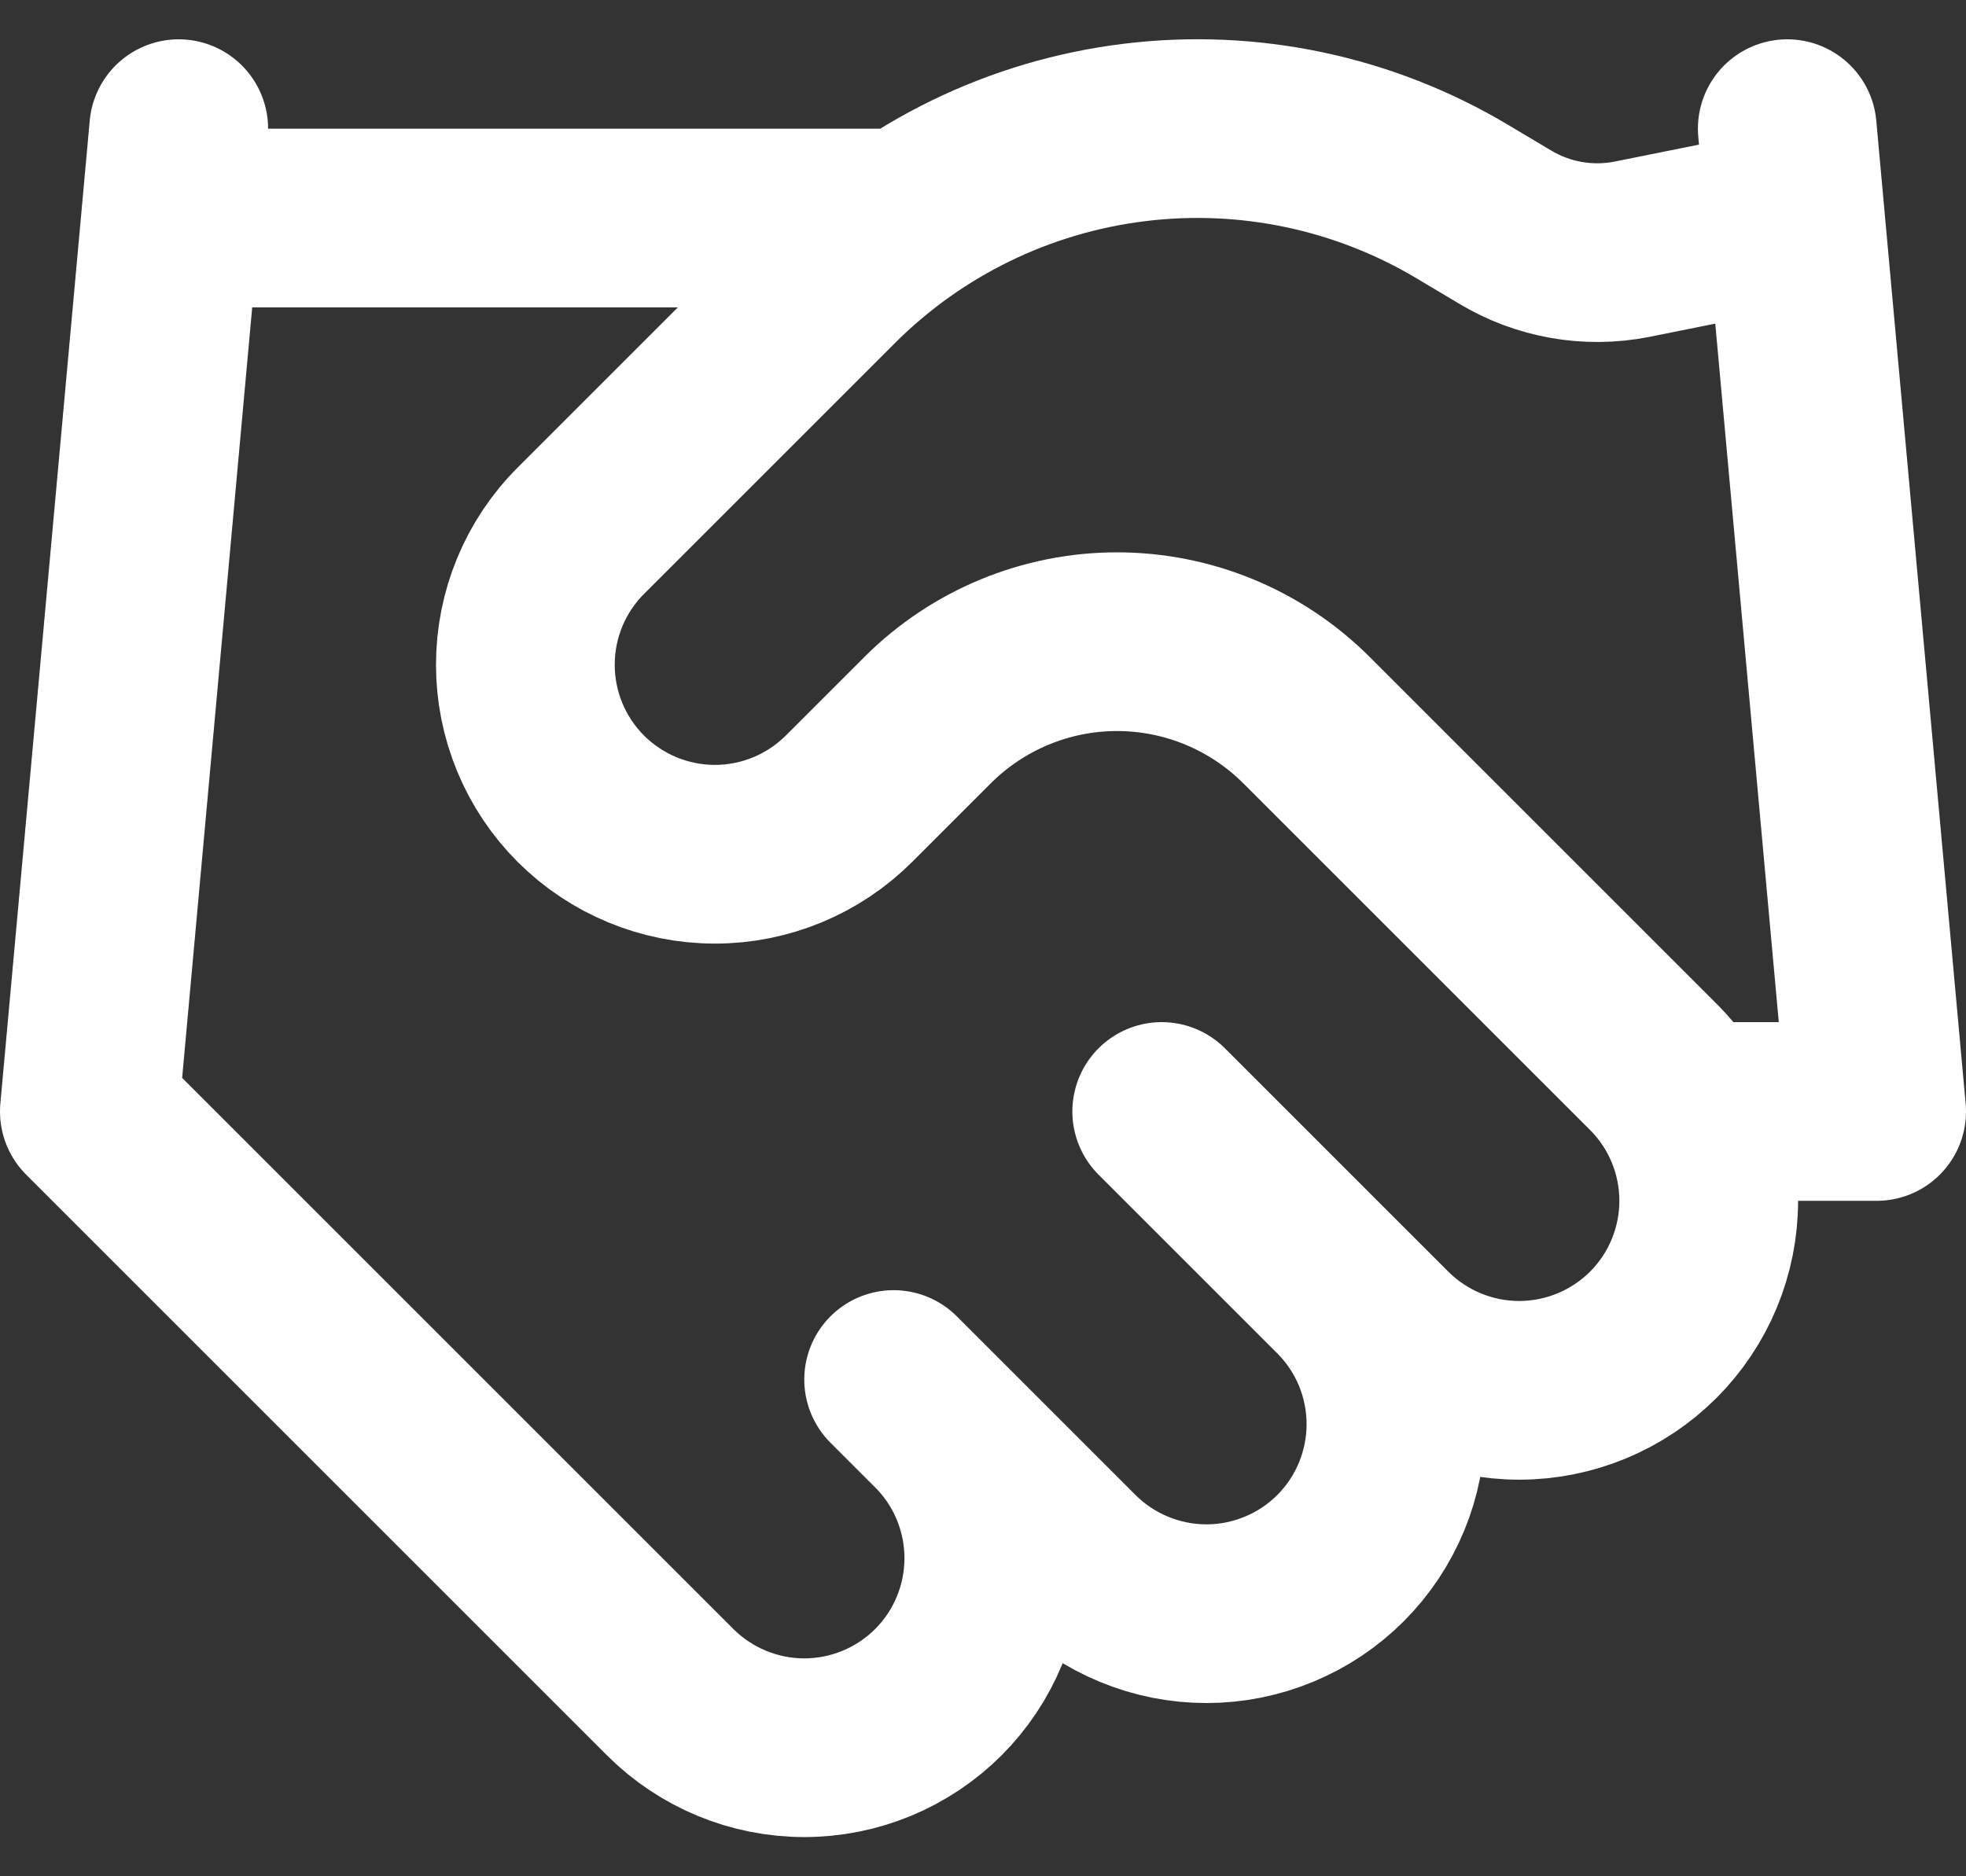 <svg width="22" height="21" viewBox="0 0 22 21" fill="none" xmlns="http://www.w3.org/2000/svg">
<rect x="0" y="0" width="22" height="21" fill="#333333" stroke="none"/>
<path d="M10 15.44L12 17.44C12.197 17.637 12.431 17.793 12.688 17.899C12.946 18.006 13.221 18.061 13.5 18.061C13.779 18.061 14.054 18.006 14.312 17.899C14.569 17.793 14.803 17.637 15 17.44C15.197 17.243 15.353 17.009 15.46 16.751C15.566 16.494 15.621 16.218 15.621 15.94C15.621 15.661 15.566 15.385 15.46 15.128C15.353 14.87 15.197 14.637 15 14.44M13 12.44L15.5 14.94C15.898 15.337 16.437 15.561 17 15.561C17.563 15.561 18.102 15.337 18.5 14.94C18.898 14.542 19.121 14.002 19.121 13.44C19.121 12.877 18.898 12.337 18.5 11.94L14.62 8.06C14.057 7.498 13.295 7.182 12.5 7.182C11.705 7.182 10.943 7.498 10.38 8.06L9.5 8.94C9.102 9.337 8.563 9.561 8 9.561C7.437 9.561 6.898 9.337 6.5 8.94C6.102 8.542 5.879 8.002 5.879 7.44C5.879 6.877 6.102 6.337 6.5 5.94L9.31 3.13C10.222 2.22 11.412 1.64 12.691 1.483C13.969 1.325 15.264 1.598 16.37 2.26L16.84 2.54C17.266 2.797 17.772 2.886 18.26 2.79L20 2.44M20 1.44L21 12.44H19M2 1.44L1 12.44L7.5 18.94C7.898 19.337 8.437 19.561 9 19.561C9.563 19.561 10.102 19.337 10.5 18.94C10.898 18.542 11.121 18.002 11.121 17.44C11.121 16.877 10.898 16.337 10.5 15.94M2 2.44H10" stroke="white" stroke-width="2" stroke-linecap="round" stroke-linejoin="round"/>
</svg>
